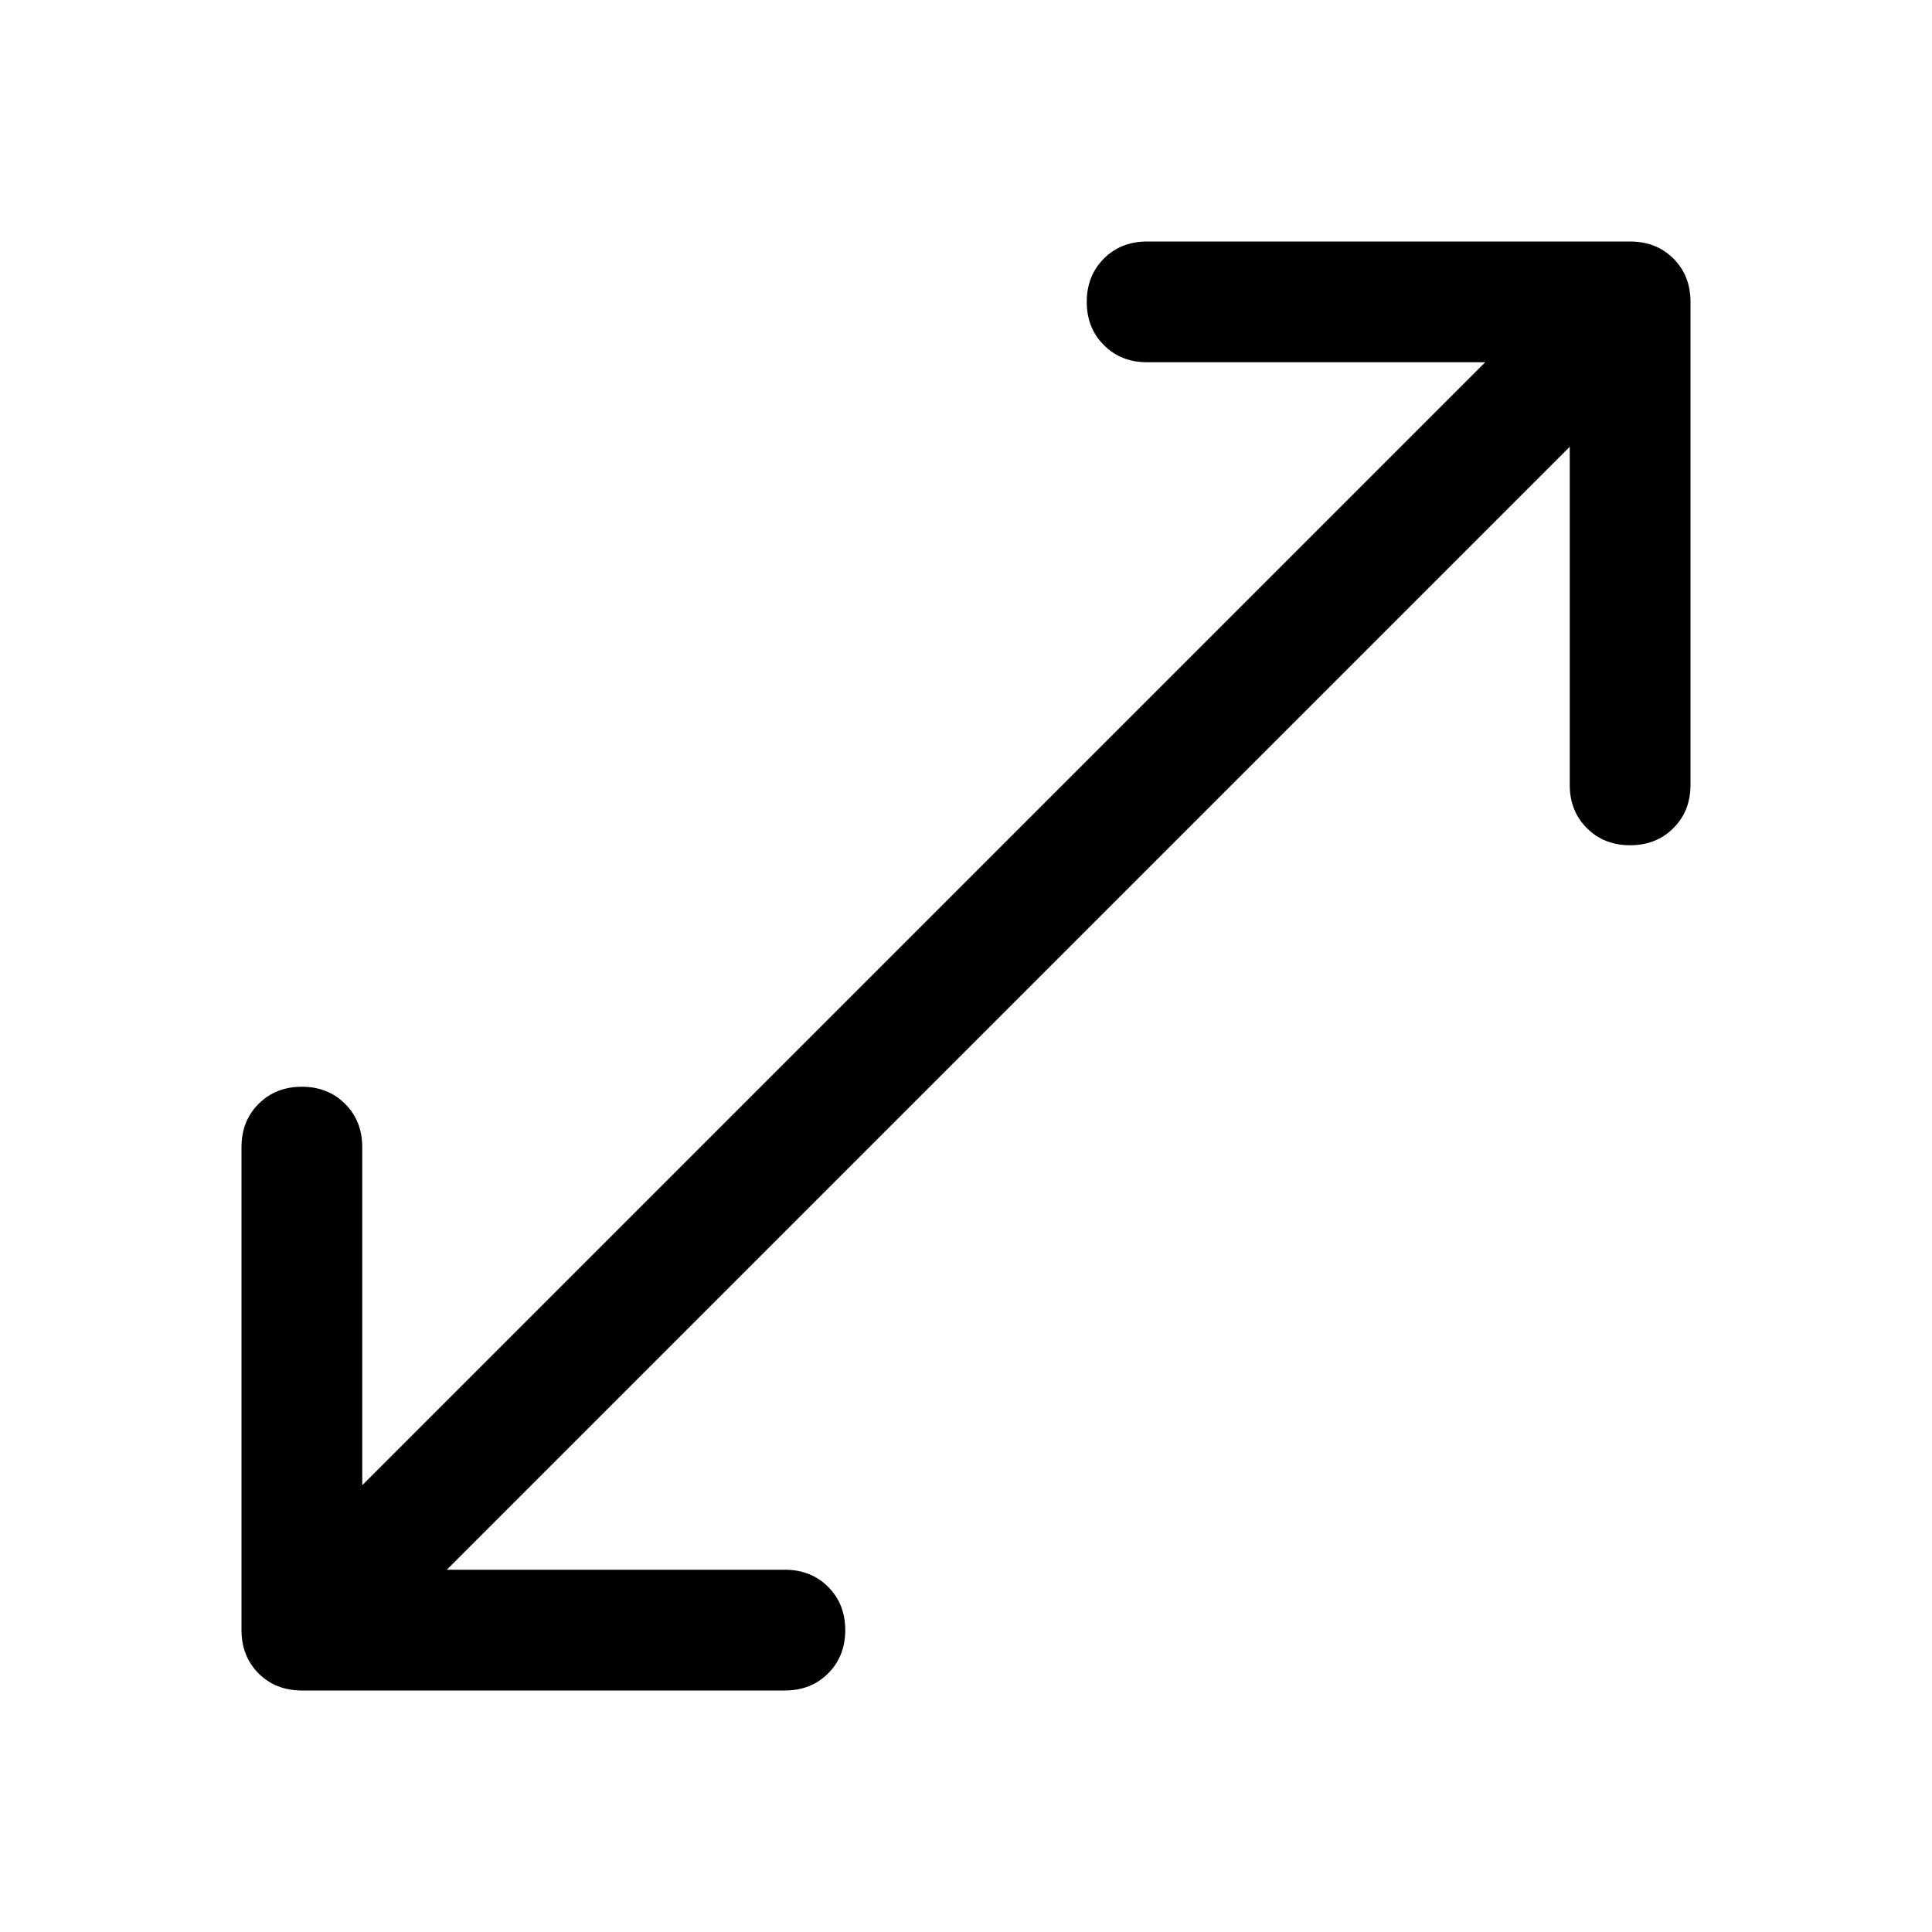 <svg width="24" height="24" viewBox="0 0 24 24" fill="none" xmlns="http://www.w3.org/2000/svg">
<path d="M3.75 21C3.533 21 3.354 20.929 3.212 20.788C3.071 20.646 3 20.467 3 20.25V14.25C3 14.033 3.071 13.854 3.212 13.713C3.354 13.571 3.533 13.5 3.75 13.5C3.967 13.5 4.146 13.571 4.287 13.713C4.429 13.854 4.5 14.033 4.5 14.25V18.45L18.45 4.5H14.25C14.033 4.5 13.854 4.429 13.713 4.287C13.571 4.146 13.5 3.967 13.5 3.75C13.5 3.533 13.571 3.354 13.713 3.212C13.854 3.071 14.033 3 14.25 3H20.25C20.467 3 20.646 3.071 20.788 3.212C20.929 3.354 21 3.533 21 3.75V9.75C21 9.967 20.929 10.146 20.788 10.287C20.646 10.429 20.467 10.5 20.25 10.5C20.033 10.5 19.854 10.429 19.712 10.287C19.571 10.146 19.5 9.967 19.5 9.75V5.55L5.55 19.5H9.75C9.967 19.5 10.146 19.571 10.287 19.712C10.429 19.854 10.5 20.033 10.5 20.25C10.5 20.467 10.429 20.646 10.287 20.788C10.146 20.929 9.967 21 9.75 21H3.75Z" fill="black"/>
</svg>
